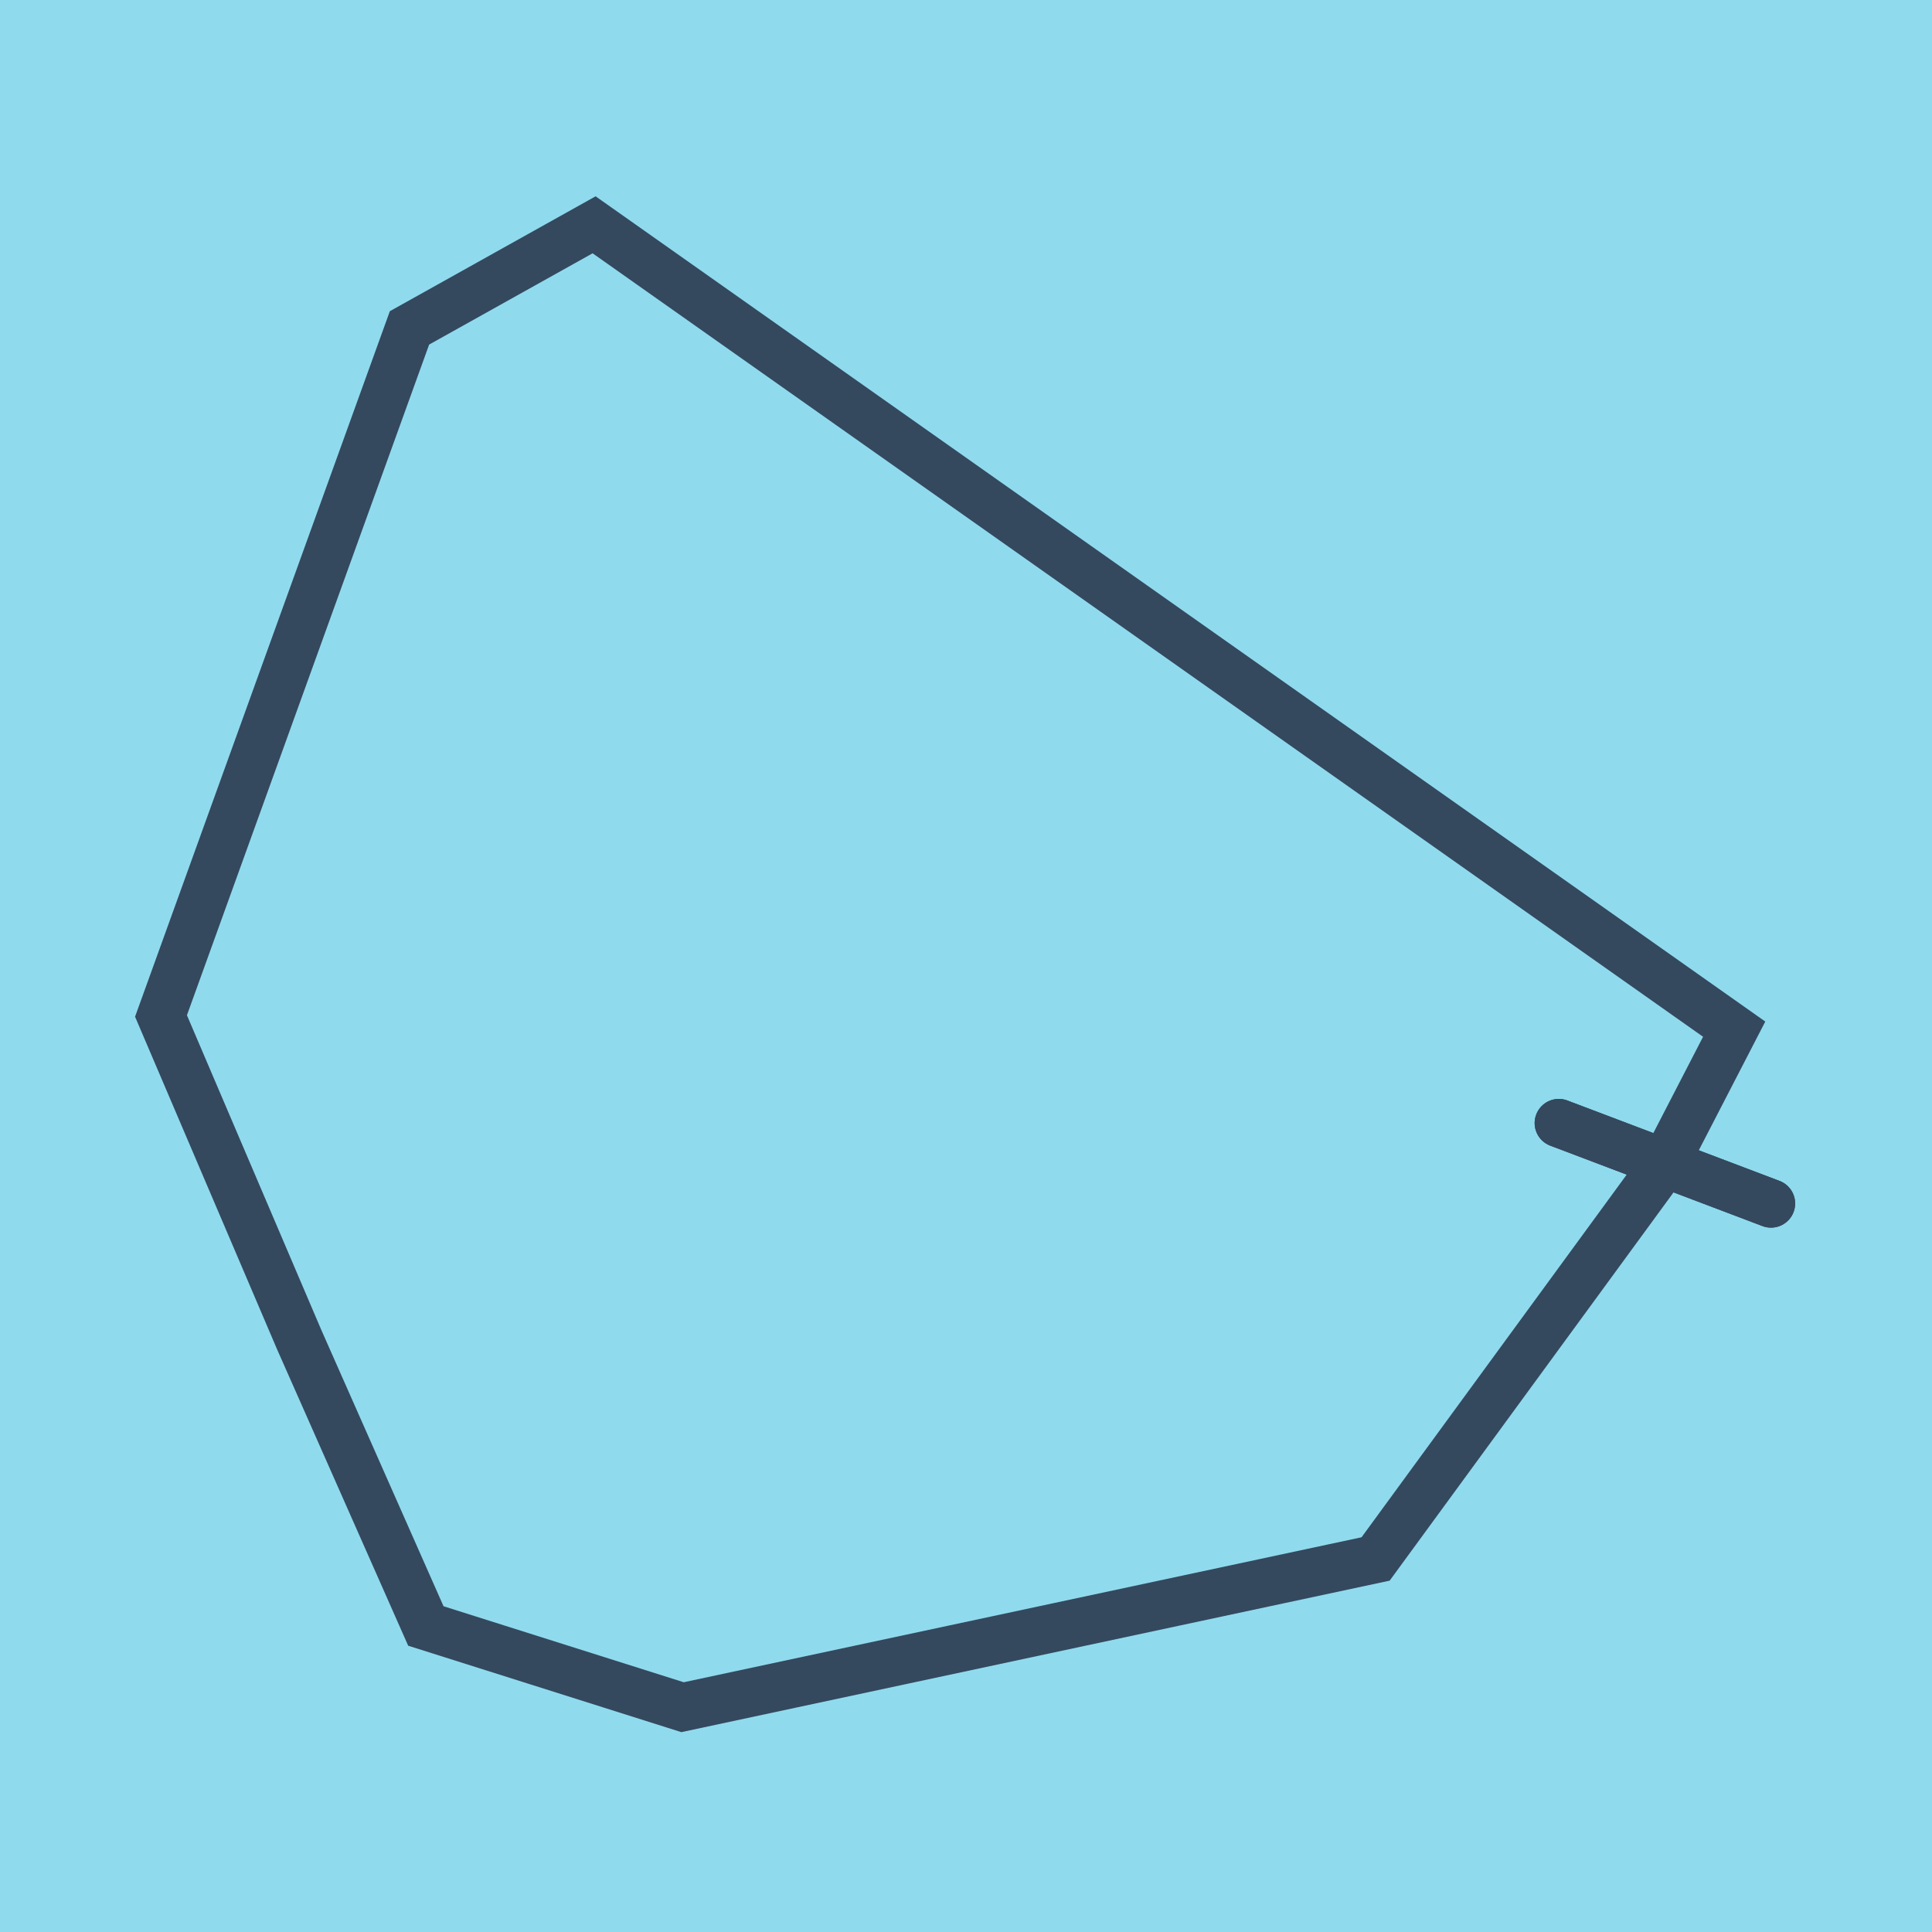<?xml version="1.0" encoding="utf-8"?>
<!DOCTYPE svg PUBLIC "-//W3C//DTD SVG 1.1//EN" "http://www.w3.org/Graphics/SVG/1.1/DTD/svg11.dtd">
<svg xmlns="http://www.w3.org/2000/svg" xmlns:xlink="http://www.w3.org/1999/xlink" viewBox="-10 -10 120 120" preserveAspectRatio="xMidYMid meet">
	<path style="fill:#90daee" d="M-10-10h120v120H-10z"/>
			<polyline stroke-linecap="round" points="86.82,59.756 100,64.751 " style="fill:none;stroke:#34495e;stroke-width: 3px"/>
			<polyline stroke-linecap="round" points="100,64.751 86.82,59.756 " style="fill:none;stroke:#34495e;stroke-width: 3px"/>
			<polyline stroke-linecap="round" points="93.41,62.254 75.441,86.83 32.394,96.037 16.451,90.993 8.59,73.223 0,53.104 15.434,10.366 26.901,3.963 97.713,53.923 93.41,62.254 " style="fill:none;stroke:#34495e;stroke-width: 3px"/>
	</svg>
